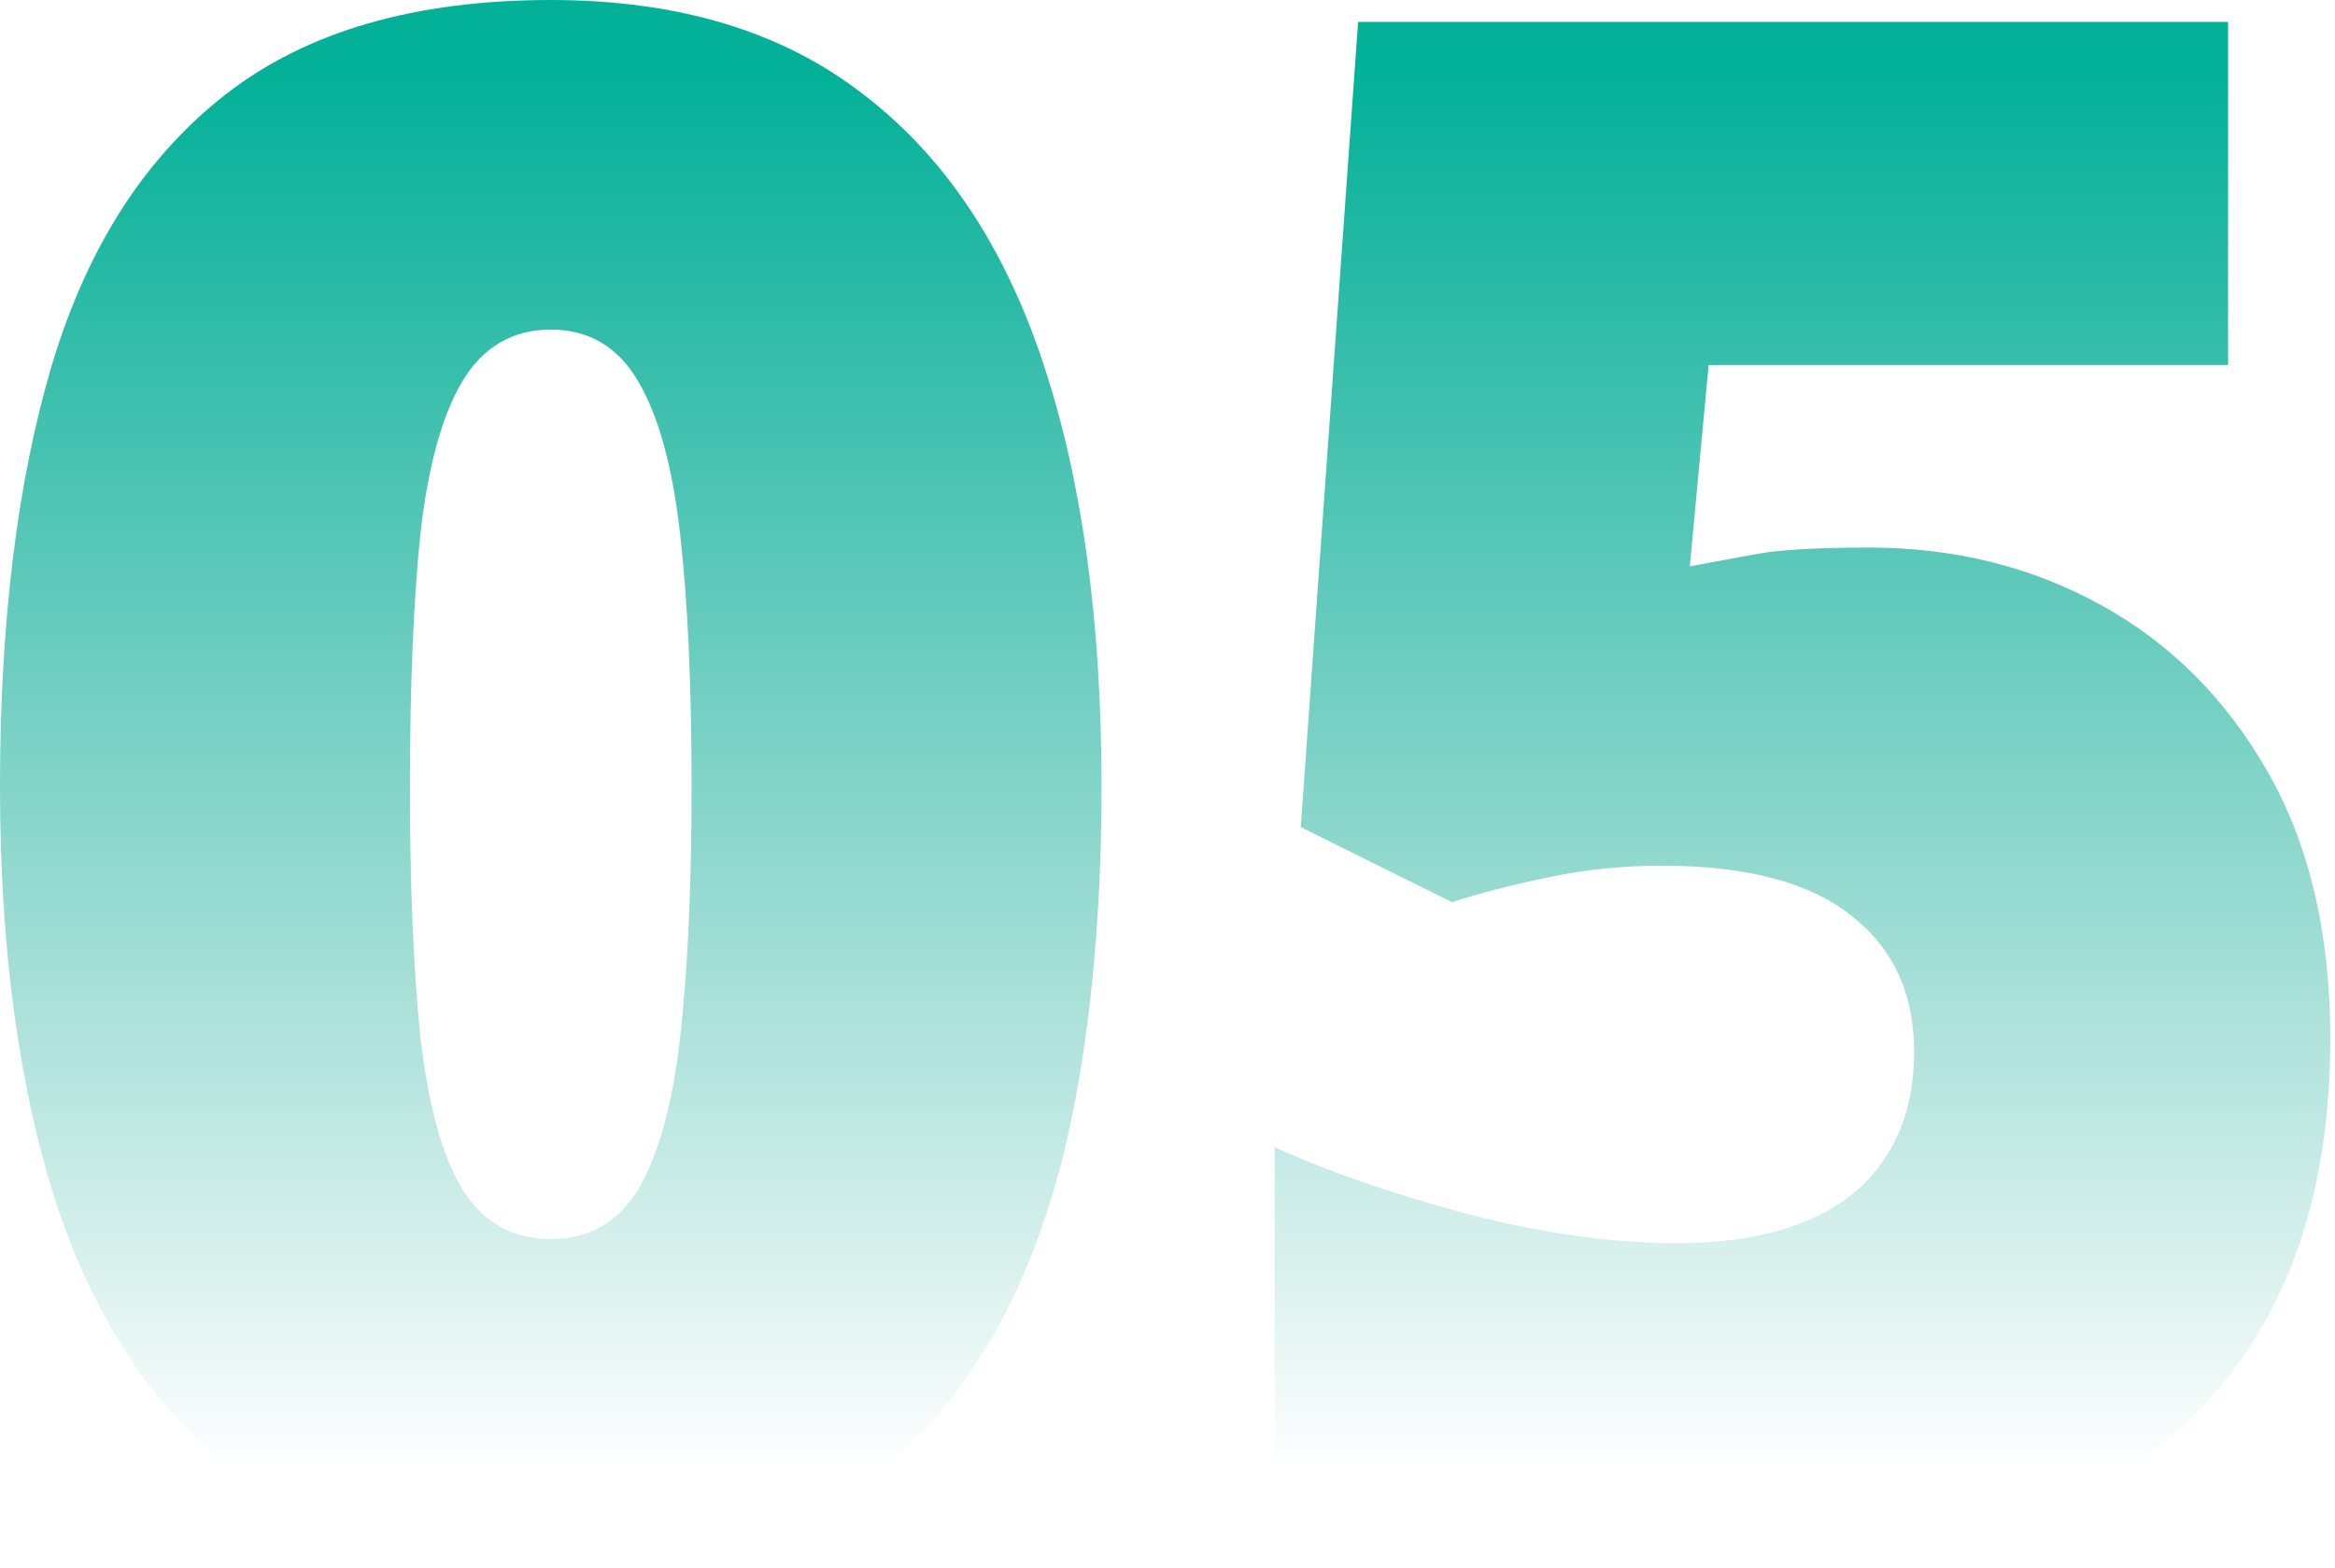 <?xml version="1.0" encoding="UTF-8"?> <svg xmlns="http://www.w3.org/2000/svg" width="210" height="141" viewBox="0 0 210 141" fill="none"> <path d="M99.066 70.734C99.066 81.742 98.19 91.592 96.439 100.285C94.688 108.916 91.874 116.265 87.996 122.331C84.181 128.398 79.115 133.026 72.798 136.216C66.482 139.405 58.727 141 49.533 141C38.088 141 28.707 138.217 21.389 132.651C14.072 127.022 8.662 118.985 5.16 108.541C1.72 98.034 0 85.432 0 70.734C0 55.912 1.564 43.248 4.691 32.74C7.88 22.171 13.102 14.072 20.357 8.443C27.612 2.814 37.337 0 49.533 0C60.978 0 70.328 2.814 77.583 8.443C84.9 14.009 90.31 22.077 93.812 32.647C97.315 43.154 99.066 55.85 99.066 70.734ZM36.868 70.734C36.868 79.678 37.181 87.183 37.806 93.249C38.494 99.316 39.745 103.882 41.559 106.946C43.435 109.948 46.093 111.449 49.533 111.449C52.973 111.449 55.599 109.948 57.413 106.946C59.227 103.882 60.478 99.347 61.166 93.343C61.854 87.277 62.198 79.74 62.198 70.734C62.198 61.666 61.854 54.099 61.166 48.032C60.478 41.965 59.227 37.4 57.413 34.335C55.599 31.208 52.973 29.645 49.533 29.645C46.093 29.645 43.435 31.208 41.559 34.335C39.745 37.4 38.494 41.965 37.806 48.032C37.181 54.099 36.868 61.666 36.868 70.734ZM168.112 49.252C175.742 49.252 182.684 50.971 188.938 54.411C195.192 57.851 200.196 62.854 203.948 69.421C207.701 75.988 209.577 83.993 209.577 93.437C209.577 103.631 207.513 112.293 203.385 119.423C199.32 126.49 193.16 131.869 184.904 135.559C176.711 139.186 166.361 141 153.852 141C145.91 141 138.655 140.375 132.088 139.124C125.583 137.935 119.767 136.09 114.639 133.589V103.194C119.454 105.383 125.24 107.384 131.994 109.198C138.811 110.949 145.065 111.824 150.756 111.824C155.322 111.824 159.2 111.168 162.389 109.854C165.579 108.541 167.987 106.602 169.613 104.038C171.301 101.474 172.146 98.315 172.146 94.563C172.146 89.372 170.269 85.307 166.517 82.367C162.764 79.365 157.073 77.864 149.443 77.864C146.003 77.864 142.626 78.208 139.311 78.896C135.997 79.584 133.088 80.335 130.587 81.148L116.984 74.393L122.144 1.97H200.383V32.834H153.665L151.976 50.94C153.977 50.565 156.01 50.19 158.074 49.814C160.2 49.439 163.546 49.252 168.112 49.252Z" fill="url(#paint0_linear_118_1294)"></path> <defs> <linearGradient id="paint0_linear_118_1294" x1="107.321" y1="6.565" x2="107.321" y2="132.296" gradientUnits="userSpaceOnUse"> <stop stop-color="#03B199"></stop> <stop offset="1" stop-color="#009E88" stop-opacity="0"></stop> </linearGradient> </defs> </svg> 